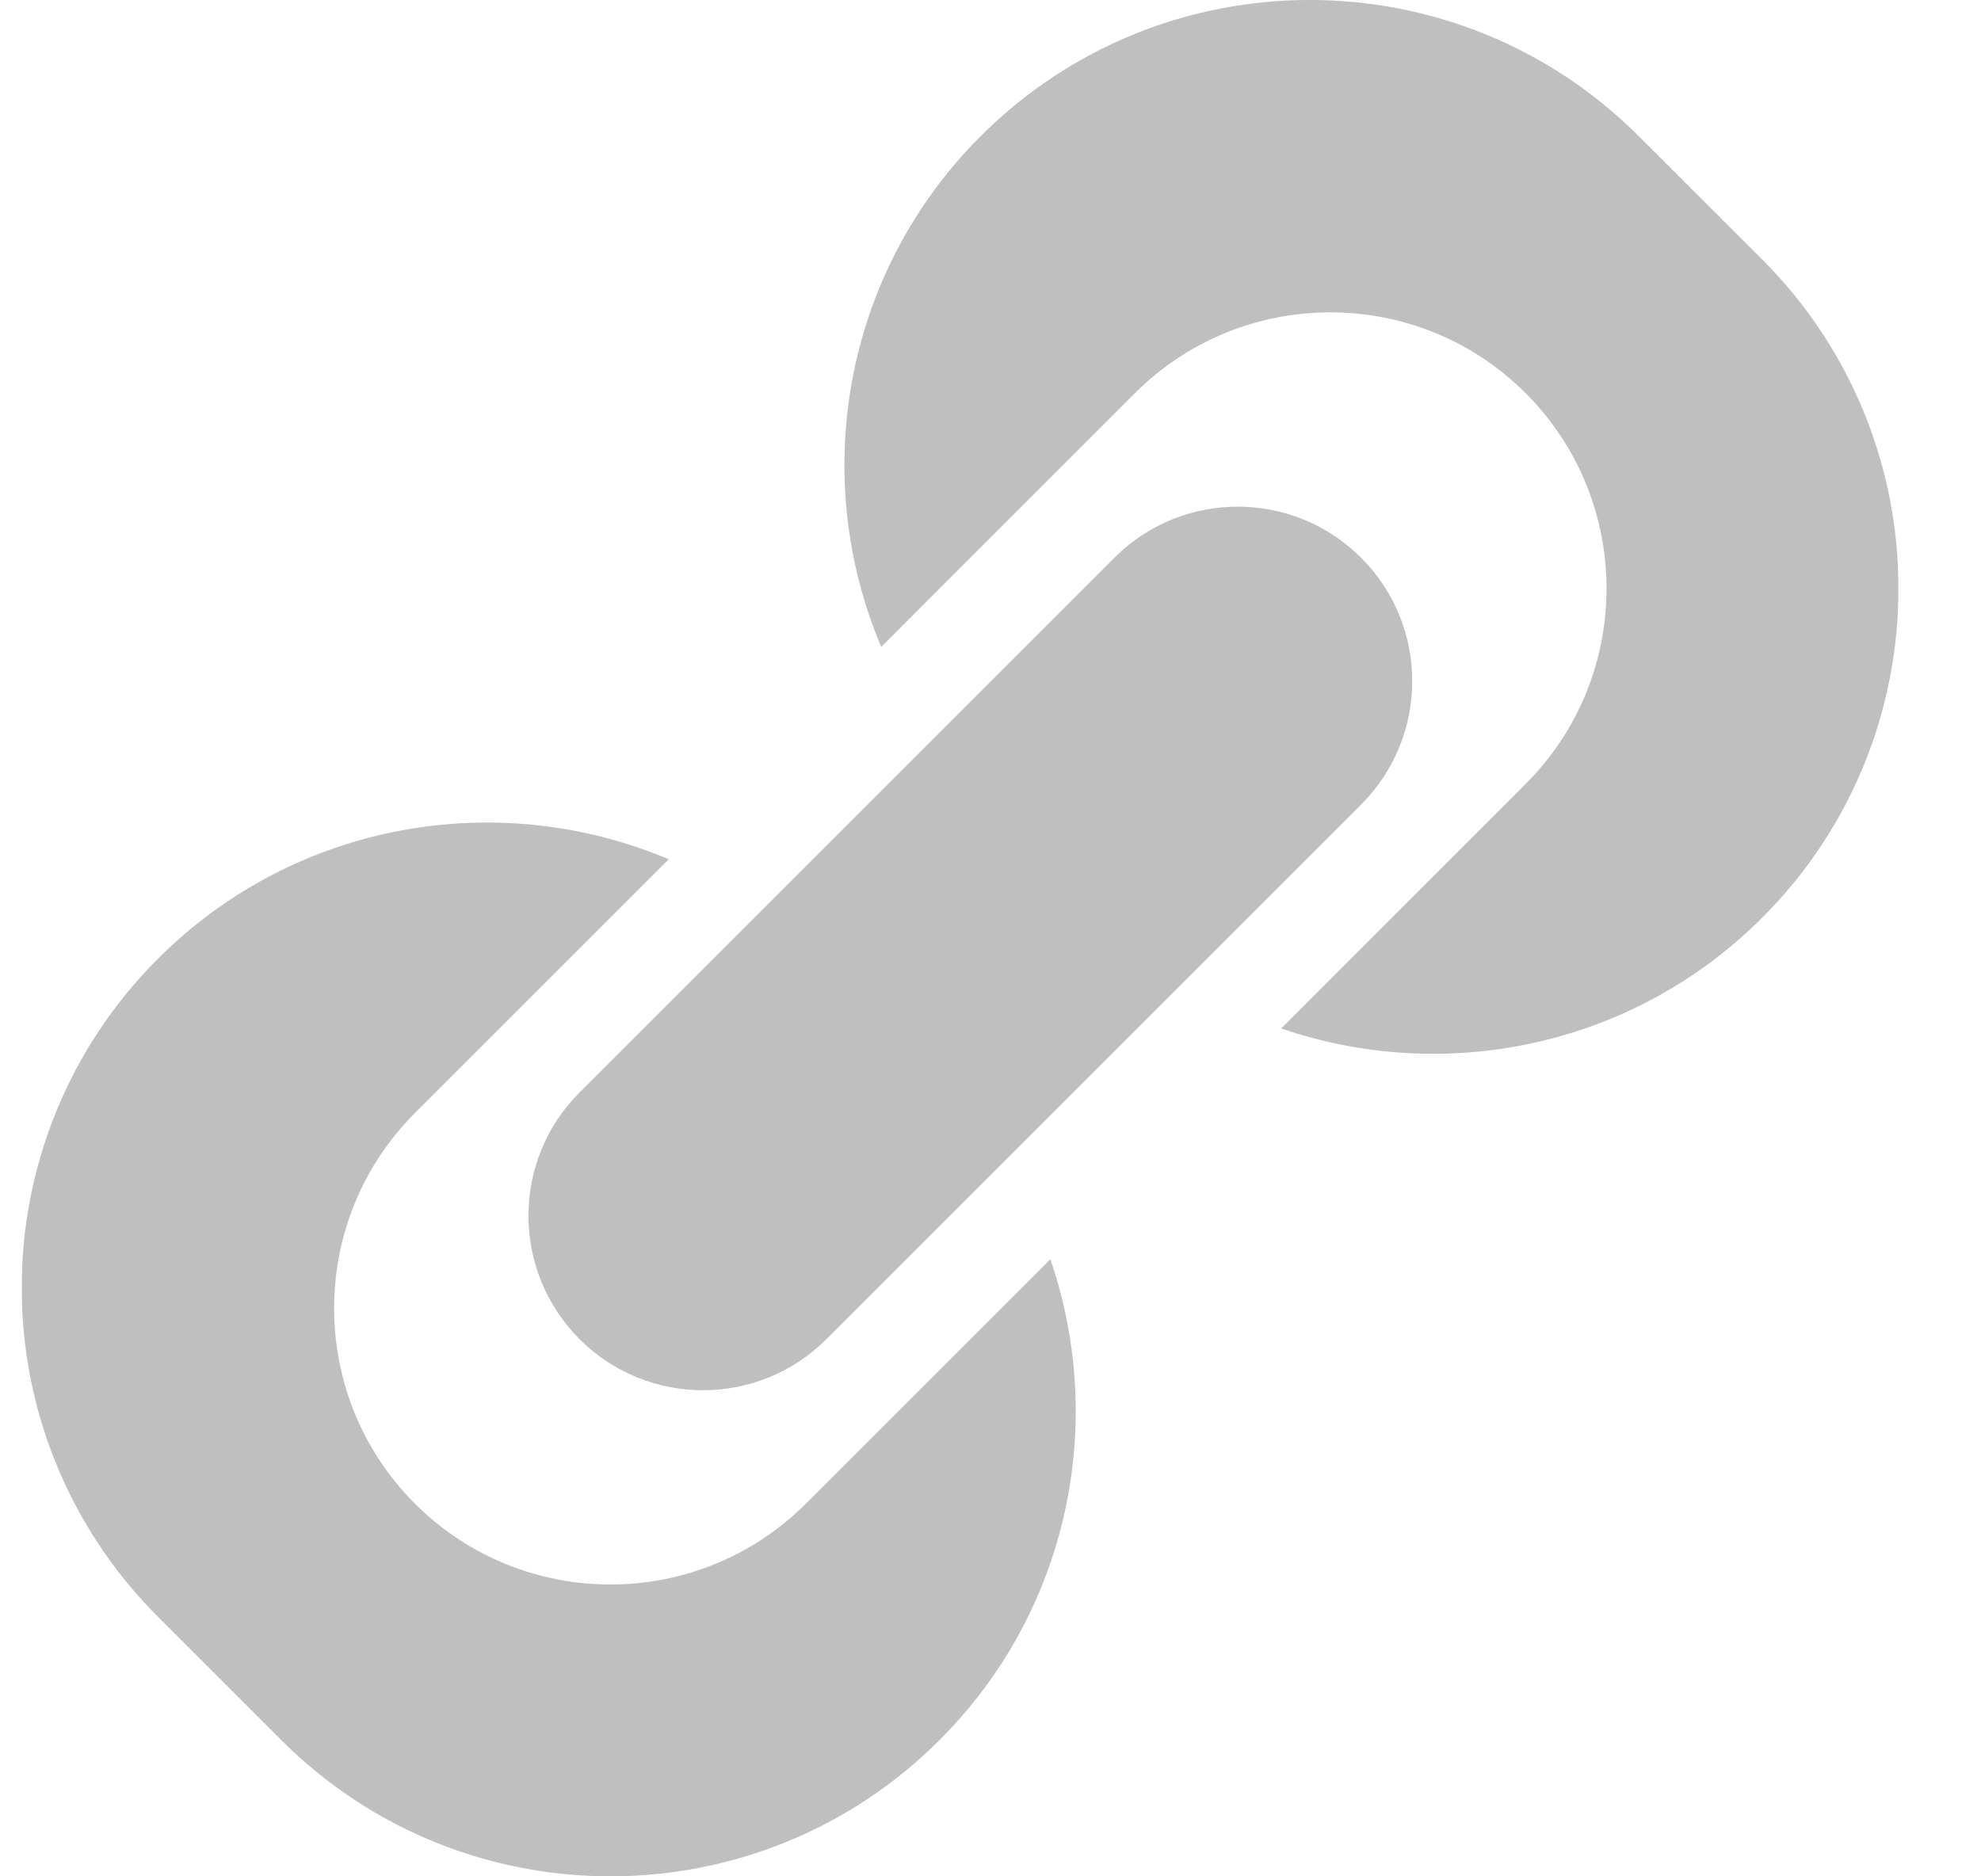 <?xml version="1.0" encoding="UTF-8" standalone="no"?><!DOCTYPE svg PUBLIC "-//W3C//DTD SVG 1.1//EN" "http://www.w3.org/Graphics/SVG/1.1/DTD/svg11.dtd"><svg width="100%" height="100%" viewBox="0 0 19 18" version="1.1" xmlns="http://www.w3.org/2000/svg" xmlns:xlink="http://www.w3.org/1999/xlink" xml:space="preserve" xmlns:serif="http://www.serif.com/" style="fill-rule:evenodd;clip-rule:evenodd;stroke-linejoin:round;stroke-miterlimit:2;"><rect id="link" x="0.208" y="0" width="18" height="18" style="fill:none;"/><clipPath id="_clip1"><rect x="0.208" y="0" width="18" height="18"/></clipPath><g clip-path="url(#_clip1)"><g id="link1" serif:id="link" opacity="0.5"><path d="M0.208,12.354c0,-1.143 0.436,-2.286 1.307,-3.157c1.323,-1.323 3.274,-1.641 4.899,-0.954l-2.434,2.434c-1.034,1.034 -1.034,2.714 0,3.748c1.035,1.034 2.714,1.034 3.749,-0l2.345,-2.345c0.538,1.563 0.184,3.367 -1.063,4.613c-0.871,0.871 -2.014,1.307 -3.157,1.307c-1.142,-0 -2.285,-0.436 -3.156,-1.307l-1.183,-1.183c-0.871,-0.871 -1.307,-2.014 -1.307,-3.156Zm12.847,-7.003c-0.653,-0.654 -1.714,-0.654 -2.367,-0l-5.129,5.129c-0.654,0.653 -0.654,1.713 -0,2.367c0.653,0.653 1.714,0.653 2.367,-0l5.129,-5.129c0.653,-0.654 0.653,-1.714 -0,-2.367Zm-4.603,0.855c-0.688,-1.625 -0.37,-3.576 0.953,-4.899c1.742,-1.743 4.571,-1.743 6.313,-0l1.184,1.183c1.742,1.742 1.742,4.571 -0,6.313c-1.247,1.247 -3.051,1.601 -4.614,1.063l2.345,-2.346c1.034,-1.034 1.034,-2.713 -0,-3.748c-1.034,-1.034 -2.714,-1.034 -3.748,0l-2.433,2.434Z" style="fill:#7f7f7f;"/></g></g></svg>